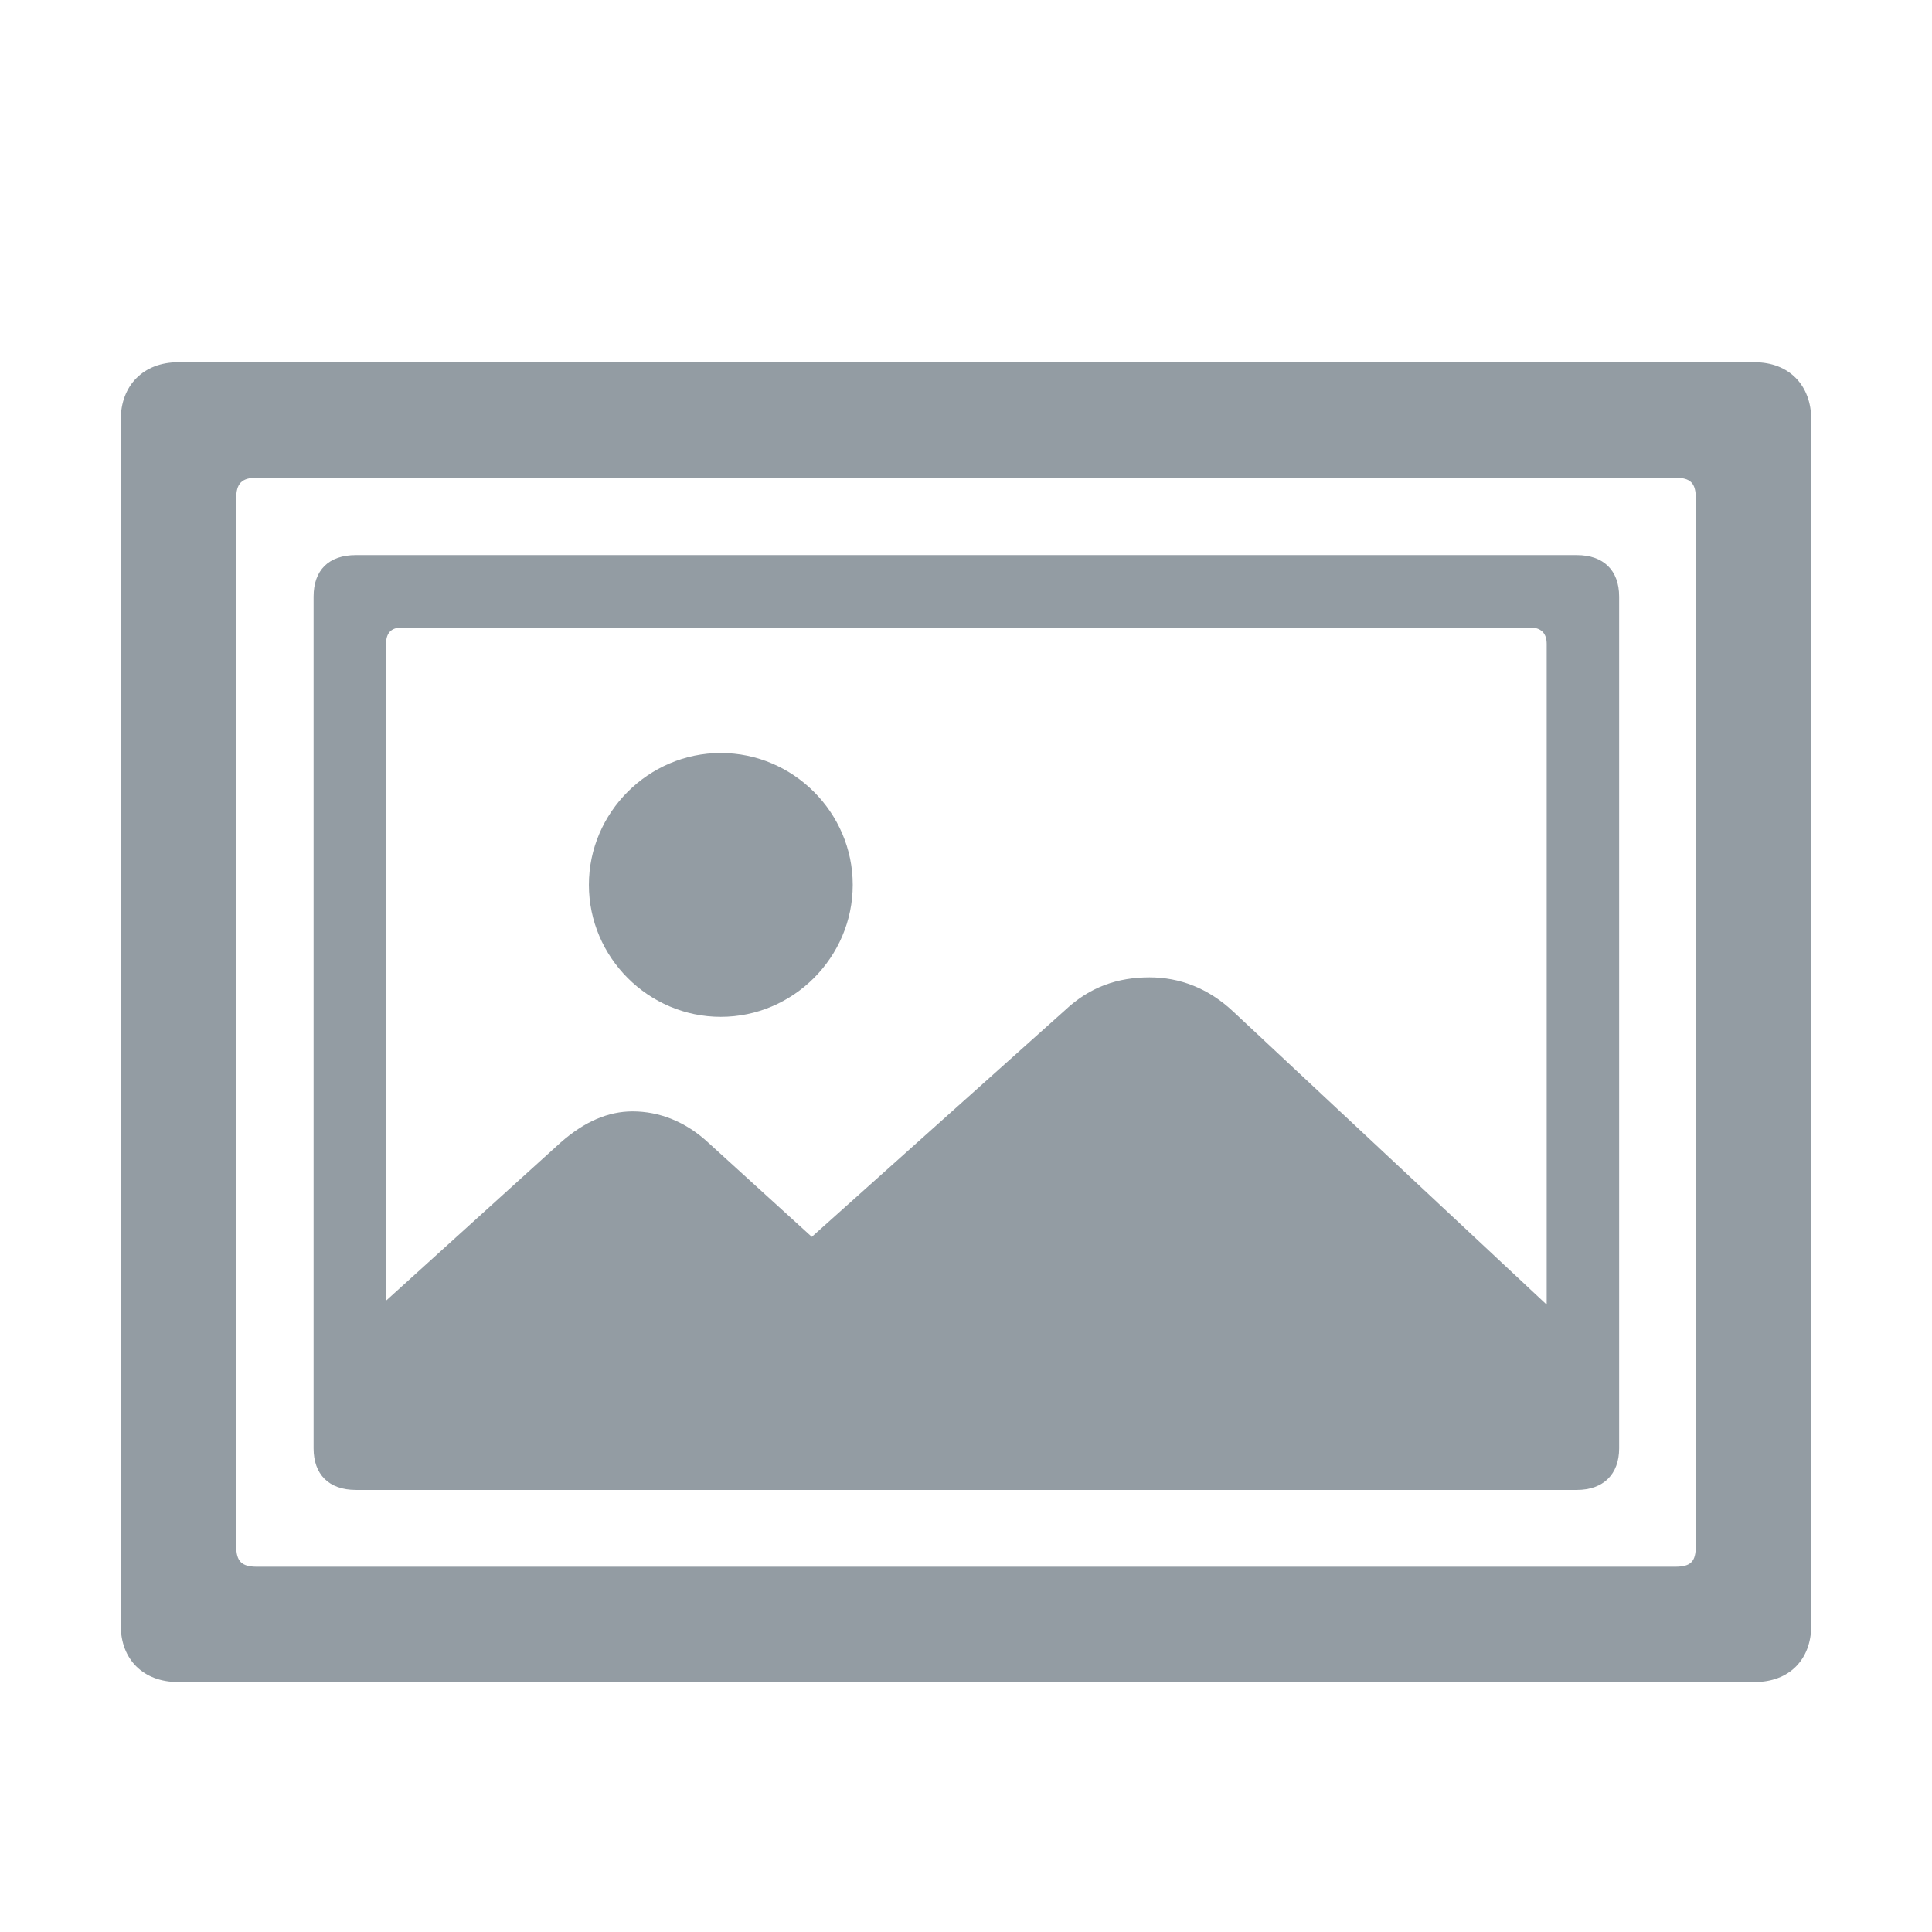 <svg width="16" height="16" viewBox="0 0 16 16" fill="none" xmlns="http://www.w3.org/2000/svg">
<path d="M1.475 3C1.19 3 1 3.19 1 3.475V13.461C1 13.746 1.19 13.93 1.475 13.93H14.531C14.816 13.93 15 13.746 15 13.461V3.475C15 3.19 14.816 3 14.531 3H1.475ZM2.128 3.956H13.872C14.003 3.956 14.044 4.003 14.044 4.128V12.802C14.044 12.933 14.003 12.975 13.872 12.975H2.128C2.003 12.975 1.956 12.933 1.956 12.802V4.128C1.956 4.003 2.003 3.956 2.128 3.956Z" fill="#939CA3"/>
<path d="M2.947 4.597C2.722 4.597 2.597 4.722 2.597 4.941V11.995C2.597 12.209 2.722 12.339 2.947 12.339H13.059C13.278 12.339 13.409 12.209 13.409 11.995V4.941C13.409 4.722 13.278 4.597 13.059 4.597H2.947ZM3.327 5.197H12.673C12.762 5.197 12.809 5.244 12.809 5.333V11.603C12.809 11.692 12.762 11.74 12.673 11.74H3.327C3.238 11.74 3.197 11.692 3.197 11.603V5.333C3.197 5.244 3.238 5.197 3.327 5.197ZM12.958 10.944L10.215 8.379C10.007 8.183 9.769 8.094 9.52 8.094C9.259 8.094 9.027 8.171 8.819 8.367L6.723 10.243L5.869 9.466C5.679 9.288 5.459 9.204 5.239 9.204C5.037 9.204 4.841 9.288 4.645 9.46L2.882 11.057V11.532C2.882 11.912 3.096 12.072 3.411 12.072H12.423C12.744 12.072 12.958 11.912 12.958 11.532V10.944Z" fill="#939CA3"/>
<path d="M5.969 8.421C6.569 8.421 7.062 7.928 7.062 7.328C7.062 6.729 6.569 6.236 5.969 6.236C5.37 6.236 4.877 6.729 4.877 7.328C4.877 7.928 5.37 8.421 5.969 8.421Z" fill="#939CA3"/>
</svg>
